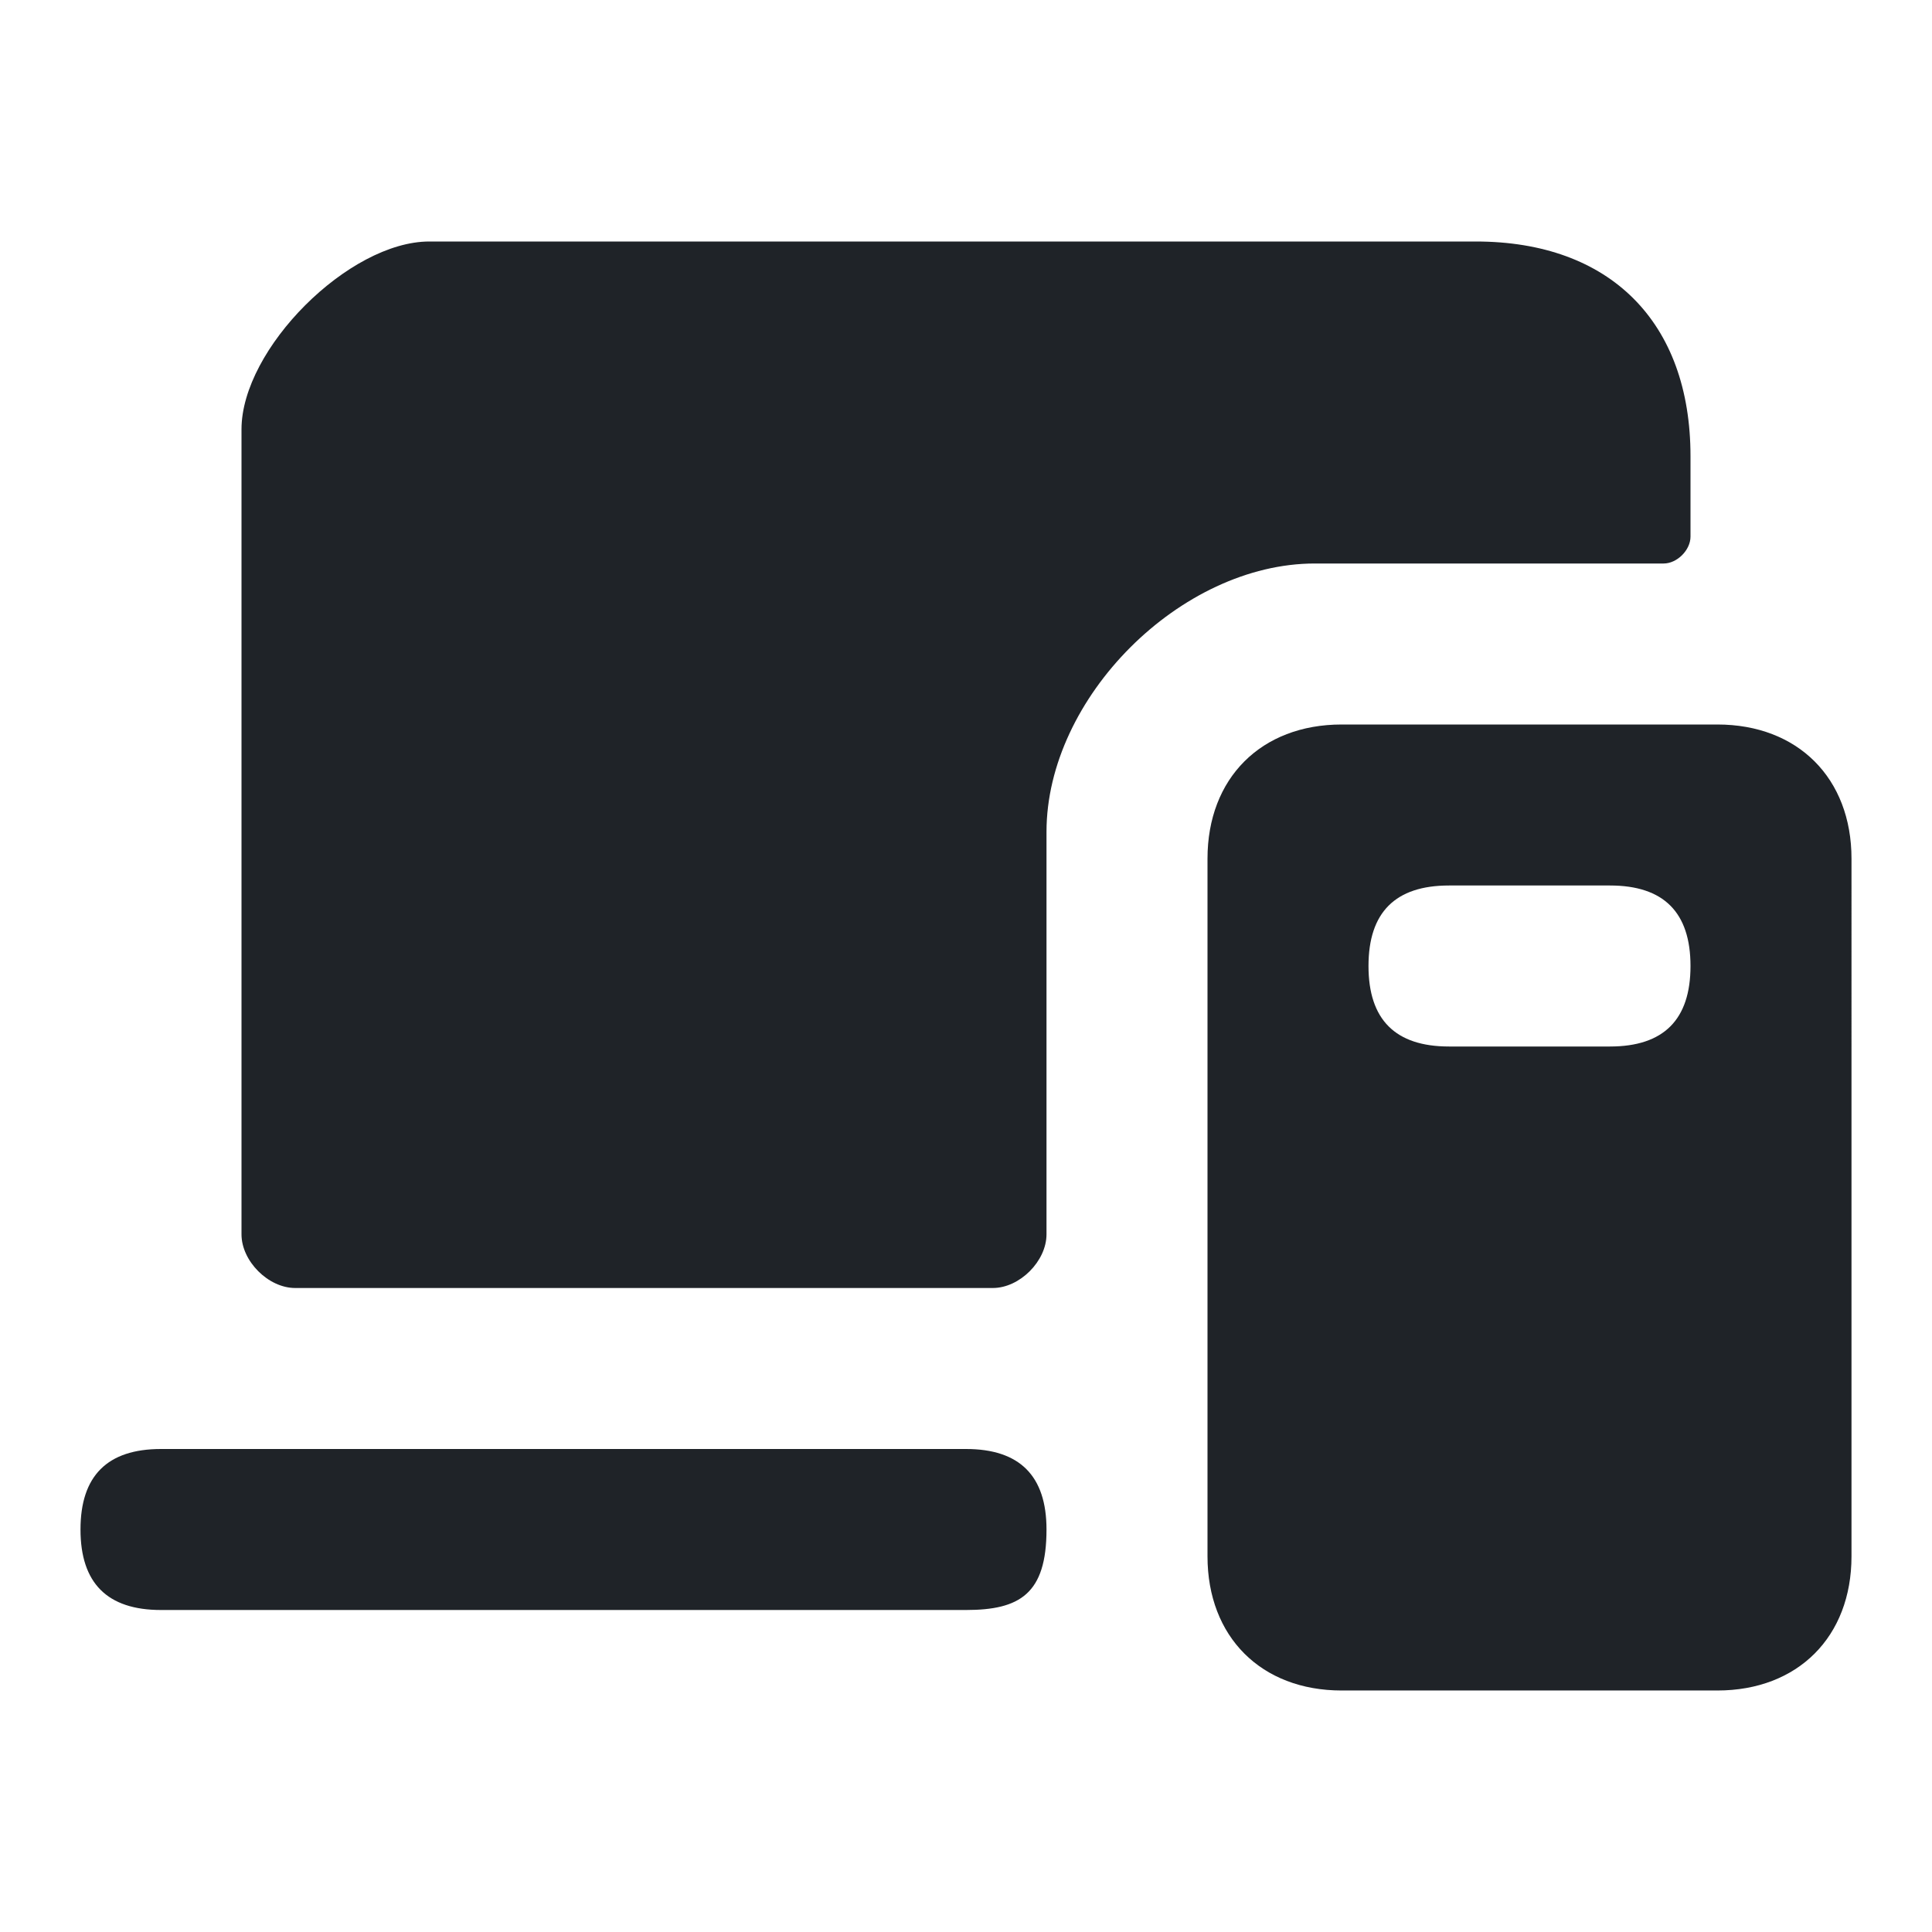 <svg xmlns="http://www.w3.org/2000/svg" width="72" height="72" fill="none"><path fill="#1F2328" d="M6 54c-2 0-3 1-3 3s1 3 3 3h30c2 0 3-.6 3-3 0-2-1-3-3-3H6ZM37 48H11c-1 0-2-1-2-2V16c0-3 4-7 7-7h39c5 0 8 3 8 8v3c0 .5-.5 1-1 1H49c-5 0-10 5-10 10v15c0 1-1 2-2 2Z"/><path fill="#1F2328" fill-rule="evenodd" d="M45 32v26c0 3 2 5 5 5h14c3 0 5-2 5-5V32c0-3-2-5-5-5H50c-3 0-5 2-5 5Zm9 1c-2 0-3 1-3 3s1 3 3 3h6c2 0 3-1 3-3s-1-3-3-3h-6Z" clip-rule="evenodd"/></svg>